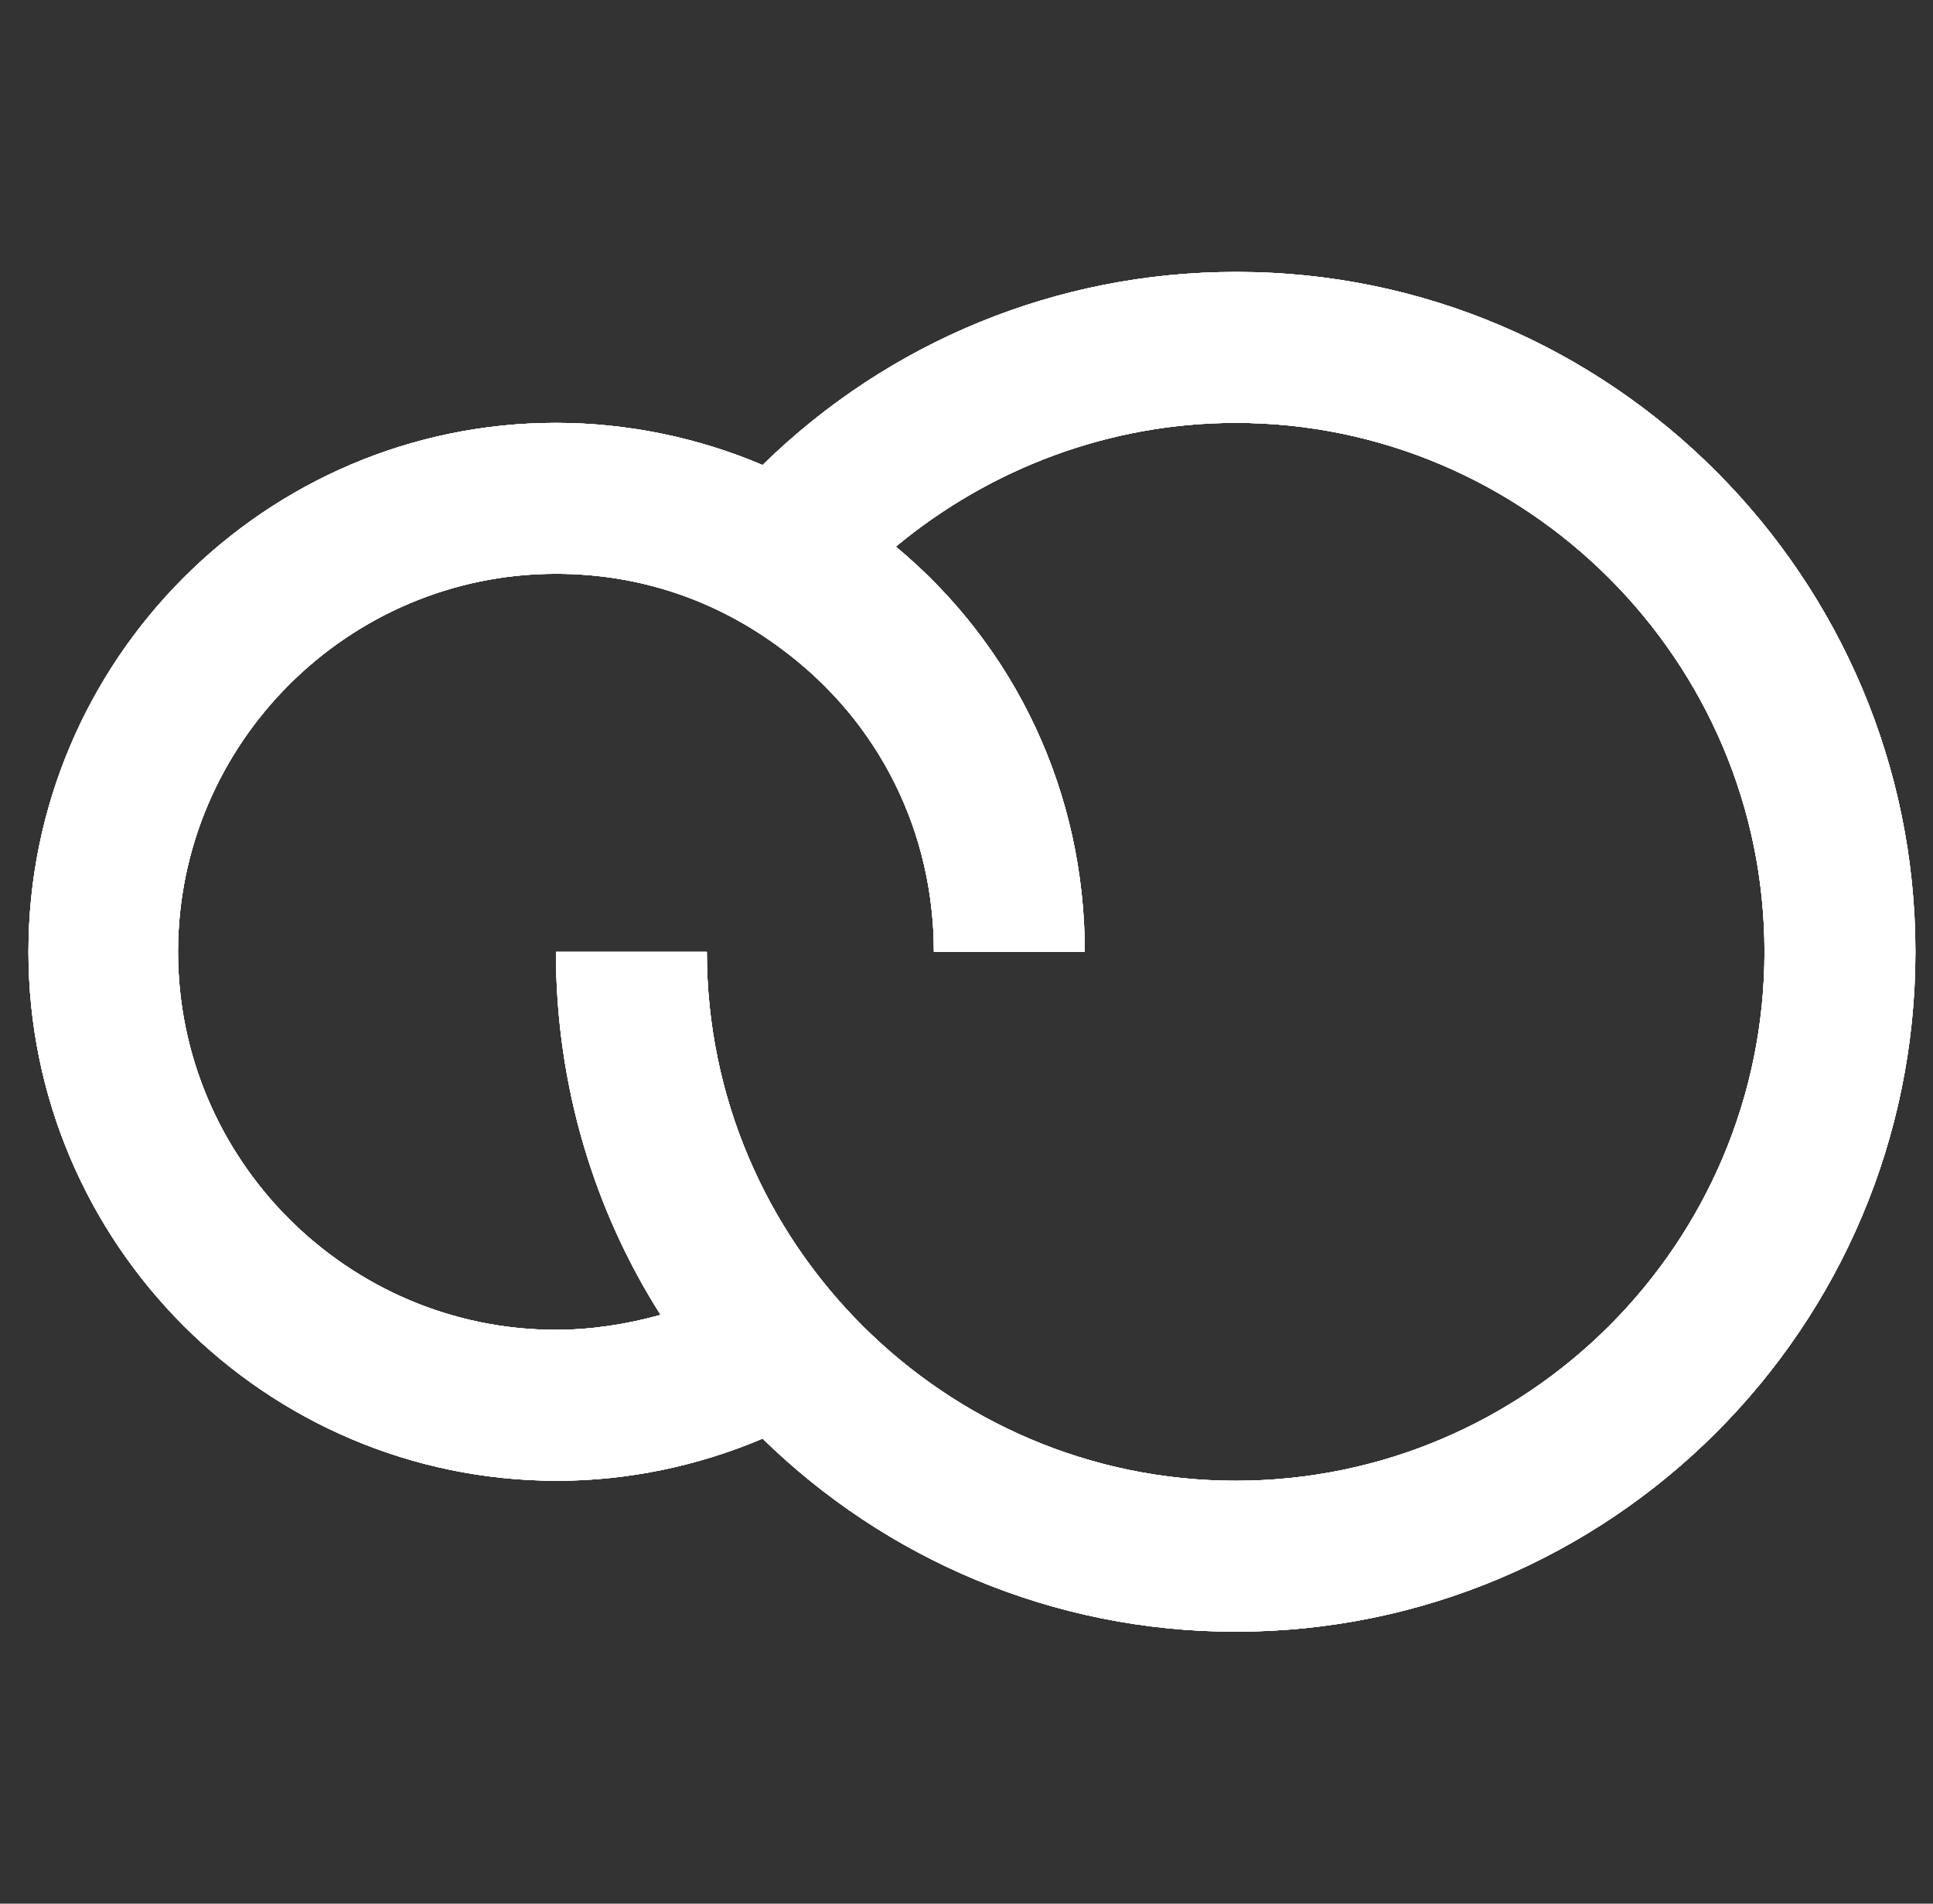 <svg xmlns="http://www.w3.org/2000/svg" width="65" height="64" viewBox="0 0 65 64" fill="none"><rect x="0" y="0" width="65" height="64" fill="#333333" stroke="none"/><g clip-path="url(#clip0_56_150)"><path d="M41.597 9.143H41.551C35.563 9.143 29.894 11.474 25.643 15.634C23.494 14.72 21.117 14.217 18.694 14.217C8.911 14.217 0.957 22.217 0.957 32C0.957 41.783 8.911 49.783 18.74 49.783C21.117 49.783 23.494 49.28 25.643 48.365C29.757 52.388 35.38 54.857 41.551 54.857C54.168 54.857 64.408 44.617 64.408 32C64.408 19.428 54.168 9.143 41.597 9.143ZM41.551 49.783C31.768 49.783 23.768 41.783 23.768 32H18.694C18.694 36.48 19.974 40.685 22.214 44.205C21.071 44.525 19.883 44.708 18.694 44.708C11.7 44.708 5.986 38.994 5.986 32C5.986 25.005 11.7 19.291 18.694 19.291C21.483 19.291 24.088 20.16 26.328 21.851C29.574 24.274 31.403 27.977 31.403 32H36.477C36.477 26.697 34.191 21.76 30.123 18.377C33.323 15.725 37.346 14.217 41.551 14.217C51.334 14.217 59.334 22.217 59.334 32C59.334 41.783 51.38 49.783 41.551 49.783Z" fill="white"></path><path d="M41.597 9.143H41.551C35.563 9.143 29.894 11.474 25.643 15.634C23.494 14.72 21.117 14.217 18.694 14.217C8.911 14.217 0.957 22.217 0.957 32C0.957 41.783 8.911 49.783 18.74 49.783C21.117 49.783 23.494 49.28 25.643 48.365C29.757 52.388 35.38 54.857 41.551 54.857C54.168 54.857 64.408 44.617 64.408 32C64.408 19.428 54.168 9.143 41.597 9.143ZM41.551 49.783C31.768 49.783 23.768 41.783 23.768 32H18.694C18.694 36.48 19.974 40.685 22.214 44.205C21.071 44.525 19.883 44.708 18.694 44.708C11.7 44.708 5.986 38.994 5.986 32C5.986 25.005 11.7 19.291 18.694 19.291C21.483 19.291 24.088 20.16 26.328 21.851C29.574 24.274 31.403 27.977 31.403 32H36.477C36.477 26.697 34.191 21.76 30.123 18.377C33.323 15.725 37.346 14.217 41.551 14.217C51.334 14.217 59.334 22.217 59.334 32C59.334 41.783 51.38 49.783 41.551 49.783Z" fill="white"></path><path d="M41.597 9.143H41.551C35.563 9.143 29.894 11.474 25.643 15.634C23.494 14.72 21.117 14.217 18.694 14.217C8.911 14.217 0.957 22.217 0.957 32C0.957 41.783 8.911 49.783 18.74 49.783C21.117 49.783 23.494 49.28 25.643 48.365C29.757 52.388 35.38 54.857 41.551 54.857C54.168 54.857 64.408 44.617 64.408 32C64.408 19.428 54.168 9.143 41.597 9.143ZM41.551 49.783C31.768 49.783 23.768 41.783 23.768 32H18.694C18.694 36.48 19.974 40.685 22.214 44.205C21.071 44.525 19.883 44.708 18.694 44.708C11.7 44.708 5.986 38.994 5.986 32C5.986 25.005 11.7 19.291 18.694 19.291C21.483 19.291 24.088 20.16 26.328 21.851C29.574 24.274 31.403 27.977 31.403 32H36.477C36.477 26.697 34.191 21.76 30.123 18.377C33.323 15.725 37.346 14.217 41.551 14.217C51.334 14.217 59.334 22.217 59.334 32C59.334 41.783 51.38 49.783 41.551 49.783Z" fill="white"></path><path d="M41.597 9.143H41.551C35.563 9.143 29.894 11.474 25.643 15.634C23.494 14.72 21.117 14.217 18.694 14.217C8.911 14.217 0.957 22.217 0.957 32C0.957 41.783 8.911 49.783 18.74 49.783C21.117 49.783 23.494 49.28 25.643 48.365C29.757 52.388 35.38 54.857 41.551 54.857C54.168 54.857 64.408 44.617 64.408 32C64.408 19.428 54.168 9.143 41.597 9.143ZM41.551 49.783C31.768 49.783 23.768 41.783 23.768 32H18.694C18.694 36.48 19.974 40.685 22.214 44.205C21.071 44.525 19.883 44.708 18.694 44.708C11.7 44.708 5.986 38.994 5.986 32C5.986 25.005 11.7 19.291 18.694 19.291C21.483 19.291 24.088 20.16 26.328 21.851C29.574 24.274 31.403 27.977 31.403 32H36.477C36.477 26.697 34.191 21.76 30.123 18.377C33.323 15.725 37.346 14.217 41.551 14.217C51.334 14.217 59.334 22.217 59.334 32C59.334 41.783 51.38 49.783 41.551 49.783Z" fill="white"></path></g><defs><clipPath id="clip0_56_150"><rect width="64" height="64" fill="white" transform="translate(0.5)"></rect></clipPath></defs></svg>